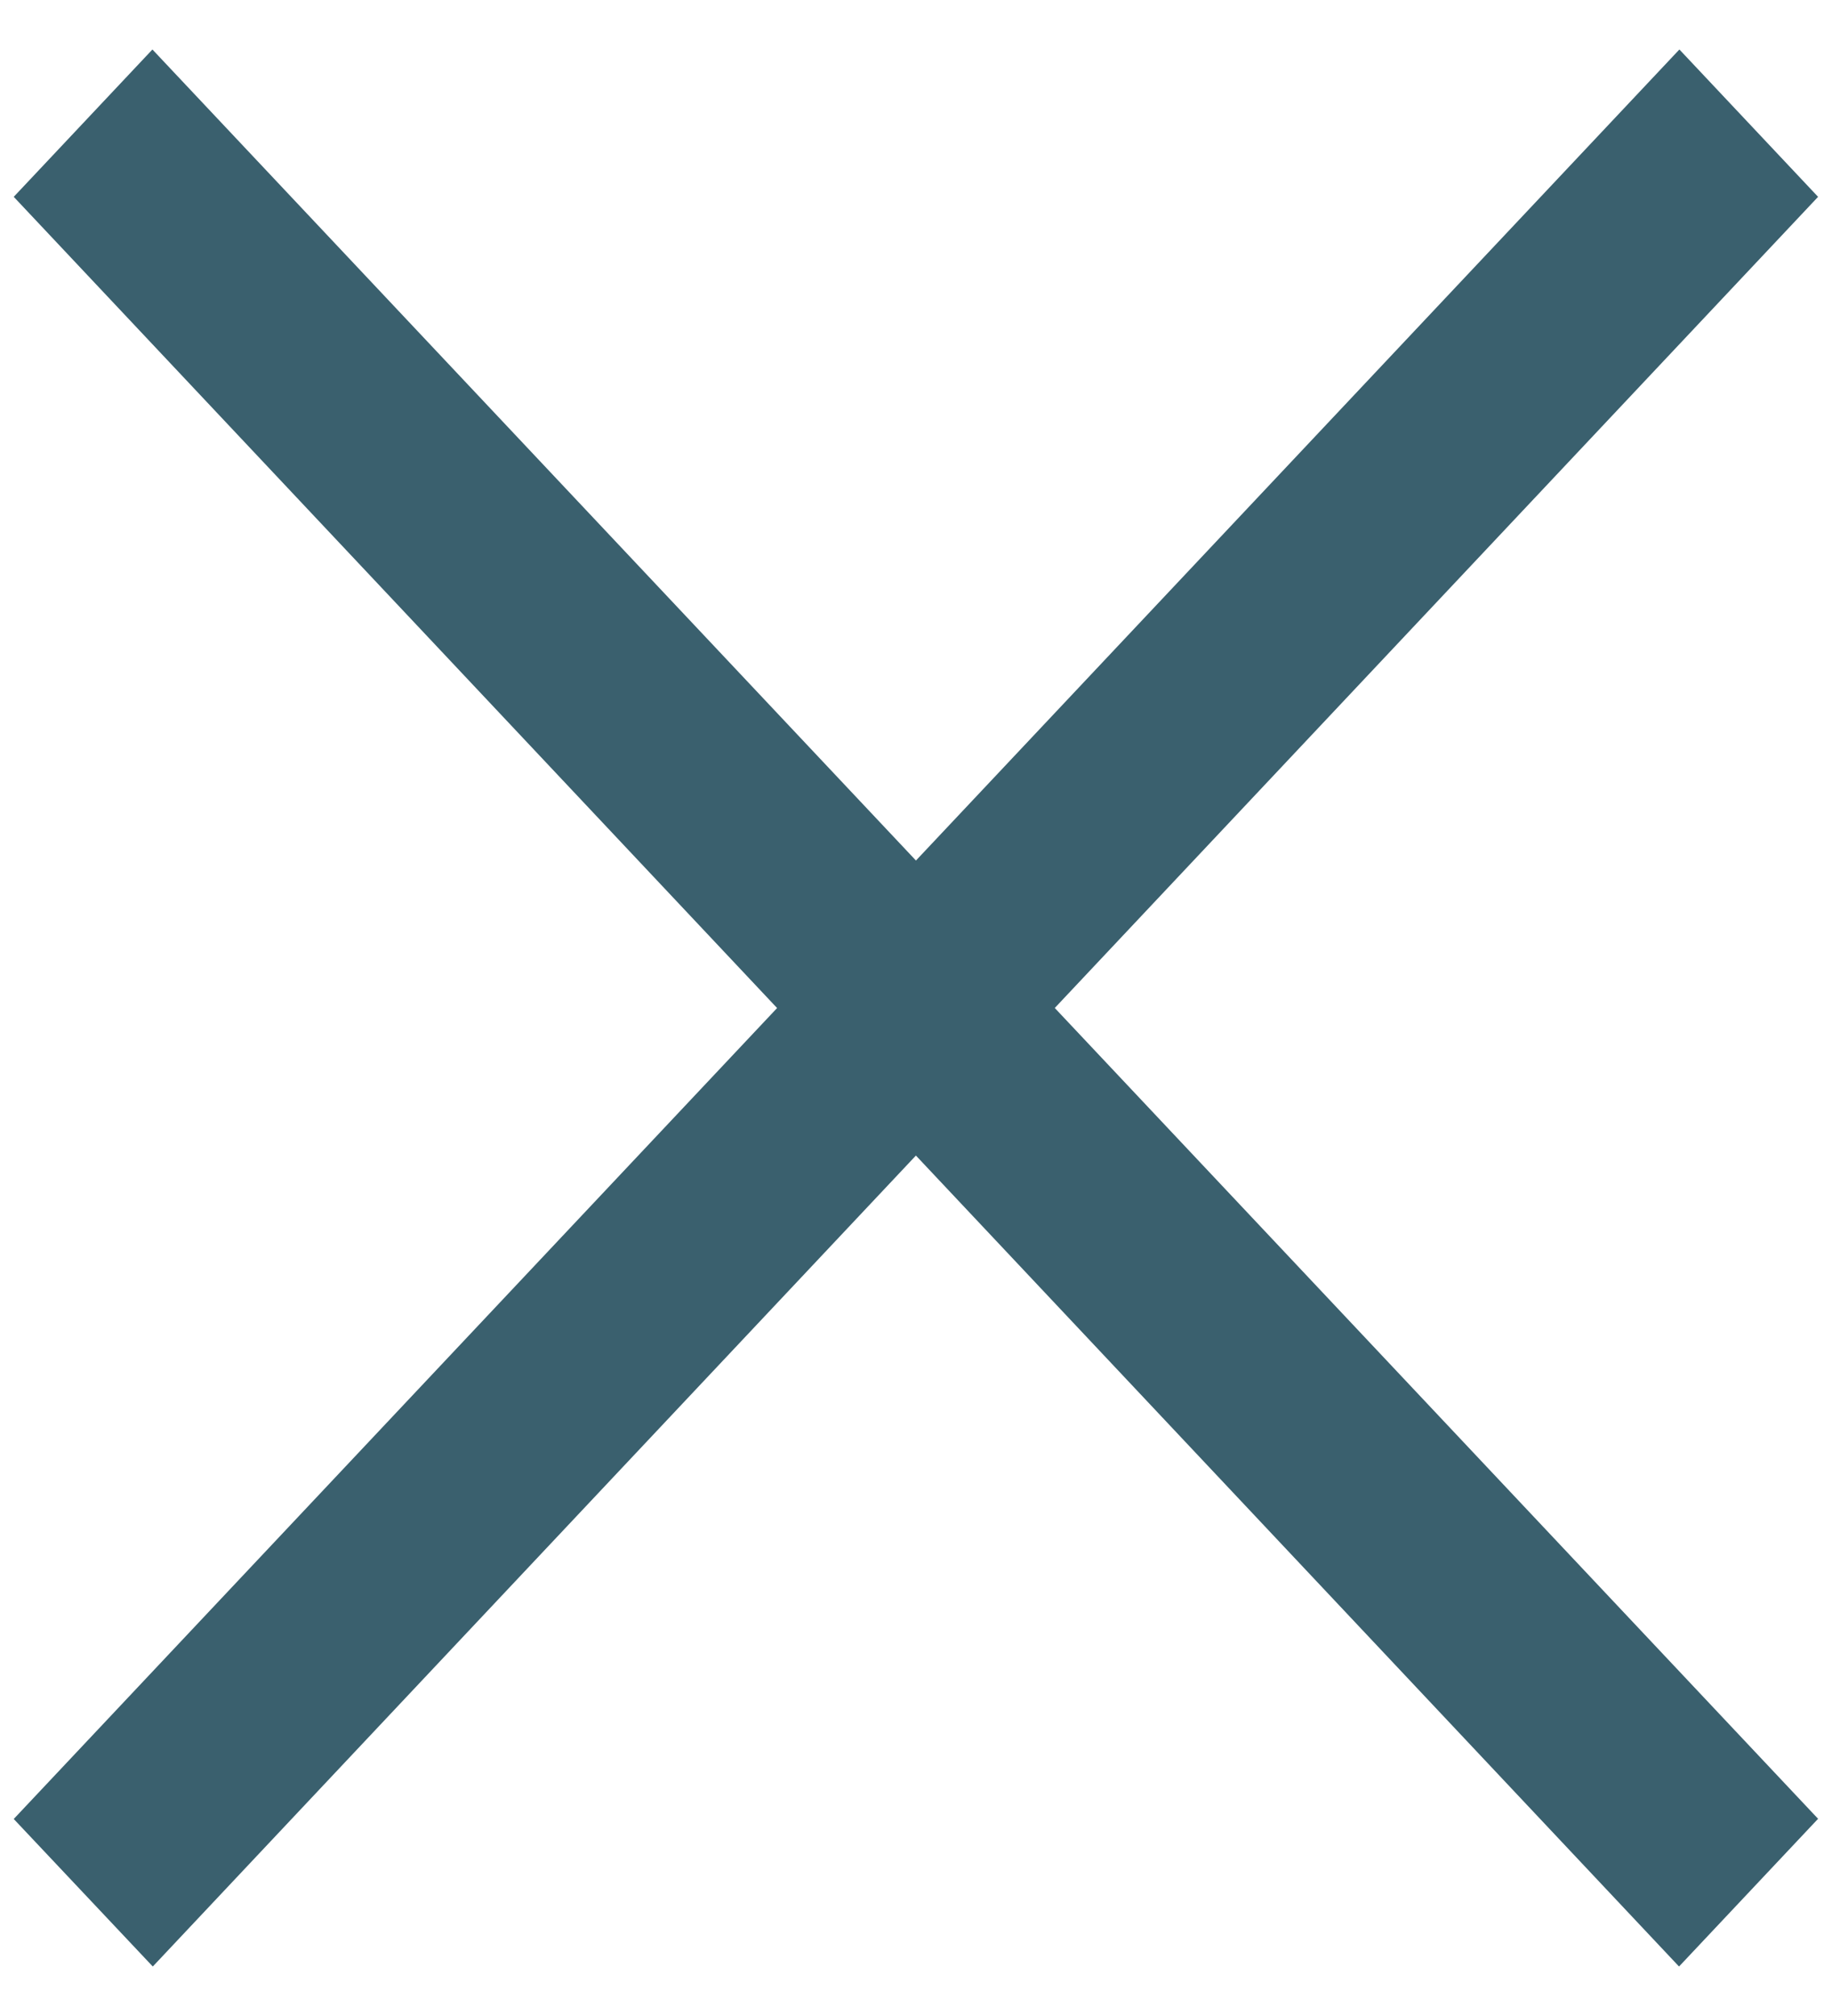<svg width="10" height="11" viewBox="0 0 10 11" fill="none" xmlns="http://www.w3.org/2000/svg">
    <path d="M9.925 9.925.832.27l-.757.804 9.09 9.656.758-.805z" fill="#3A606E"/>
    <path d="M.075 9.925 9.167.27l.757.804-9.09 9.656-.759-.805z" fill="#3A606E"/>
</svg>
